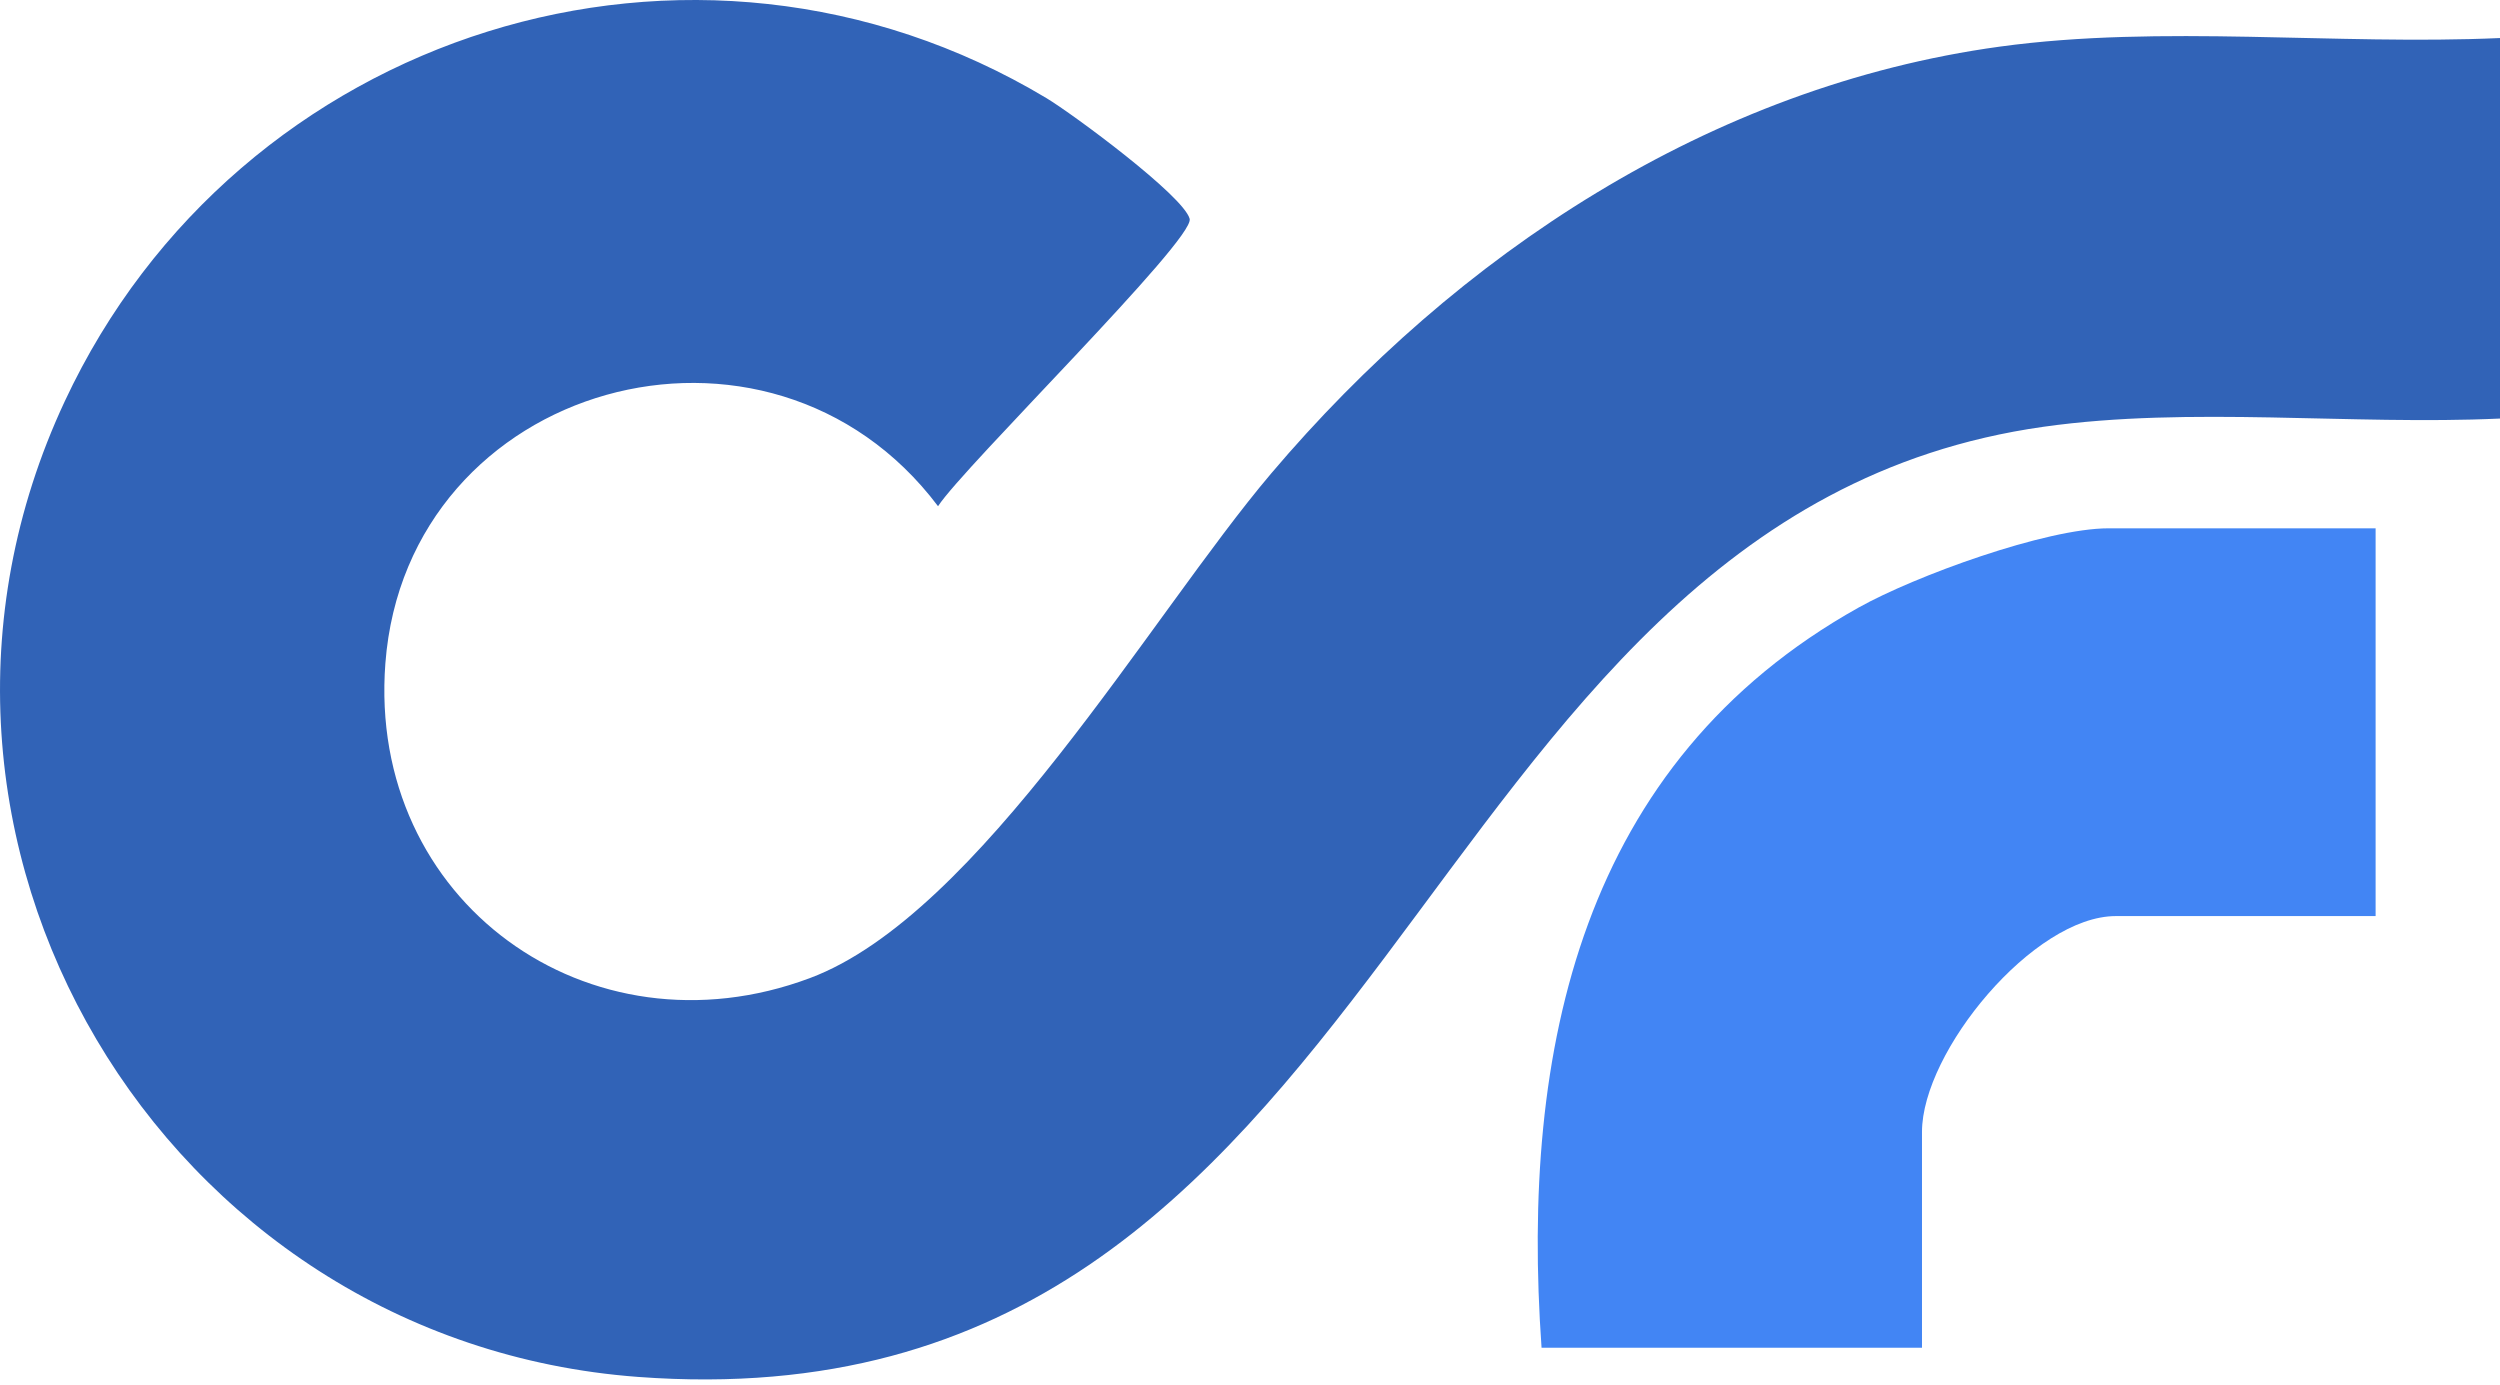 <svg width="74" height="41" viewBox="0 0 74 41" fill="none" xmlns="http://www.w3.org/2000/svg">
<g clip-path="url(#clip0_280_1103)">
<path d="M74 12.389C69.584 12.593 64.855 12.017 60.491 12.632C41.386 15.326 41.47 42.431 18.889 40.757C4.795 39.711 -4.117 24.79 1.917 11.878C7.03 0.933 20.502 -3.37 30.971 2.902C31.746 3.367 35.029 5.791 35.214 6.477C35.376 7.084 28.509 13.832 27.766 14.984C22.761 8.335 12.039 11.296 11.407 19.636C10.872 26.681 17.442 31.395 23.972 28.952C28.979 27.079 34.061 18.222 37.624 14.018C43.116 7.538 50.622 2.553 59.202 1.379C63.999 0.723 69.145 1.345 74 1.126V12.387V12.389Z" fill="#3163B7"/>
<path d="M70.318 15.638V27.116H62.63C60.194 27.116 56.891 31.127 56.891 33.505V39.893H45.63C45.004 31.04 46.812 22.57 55.014 17.984C56.688 17.048 60.558 15.638 62.414 15.638H70.318Z" fill="#4285F4"/>
</g>
<defs>
<clipPath id="clip0_280_1103">
<rect width="74" height="40.831" fill="white"/>
</clipPath>
</defs>
</svg>
